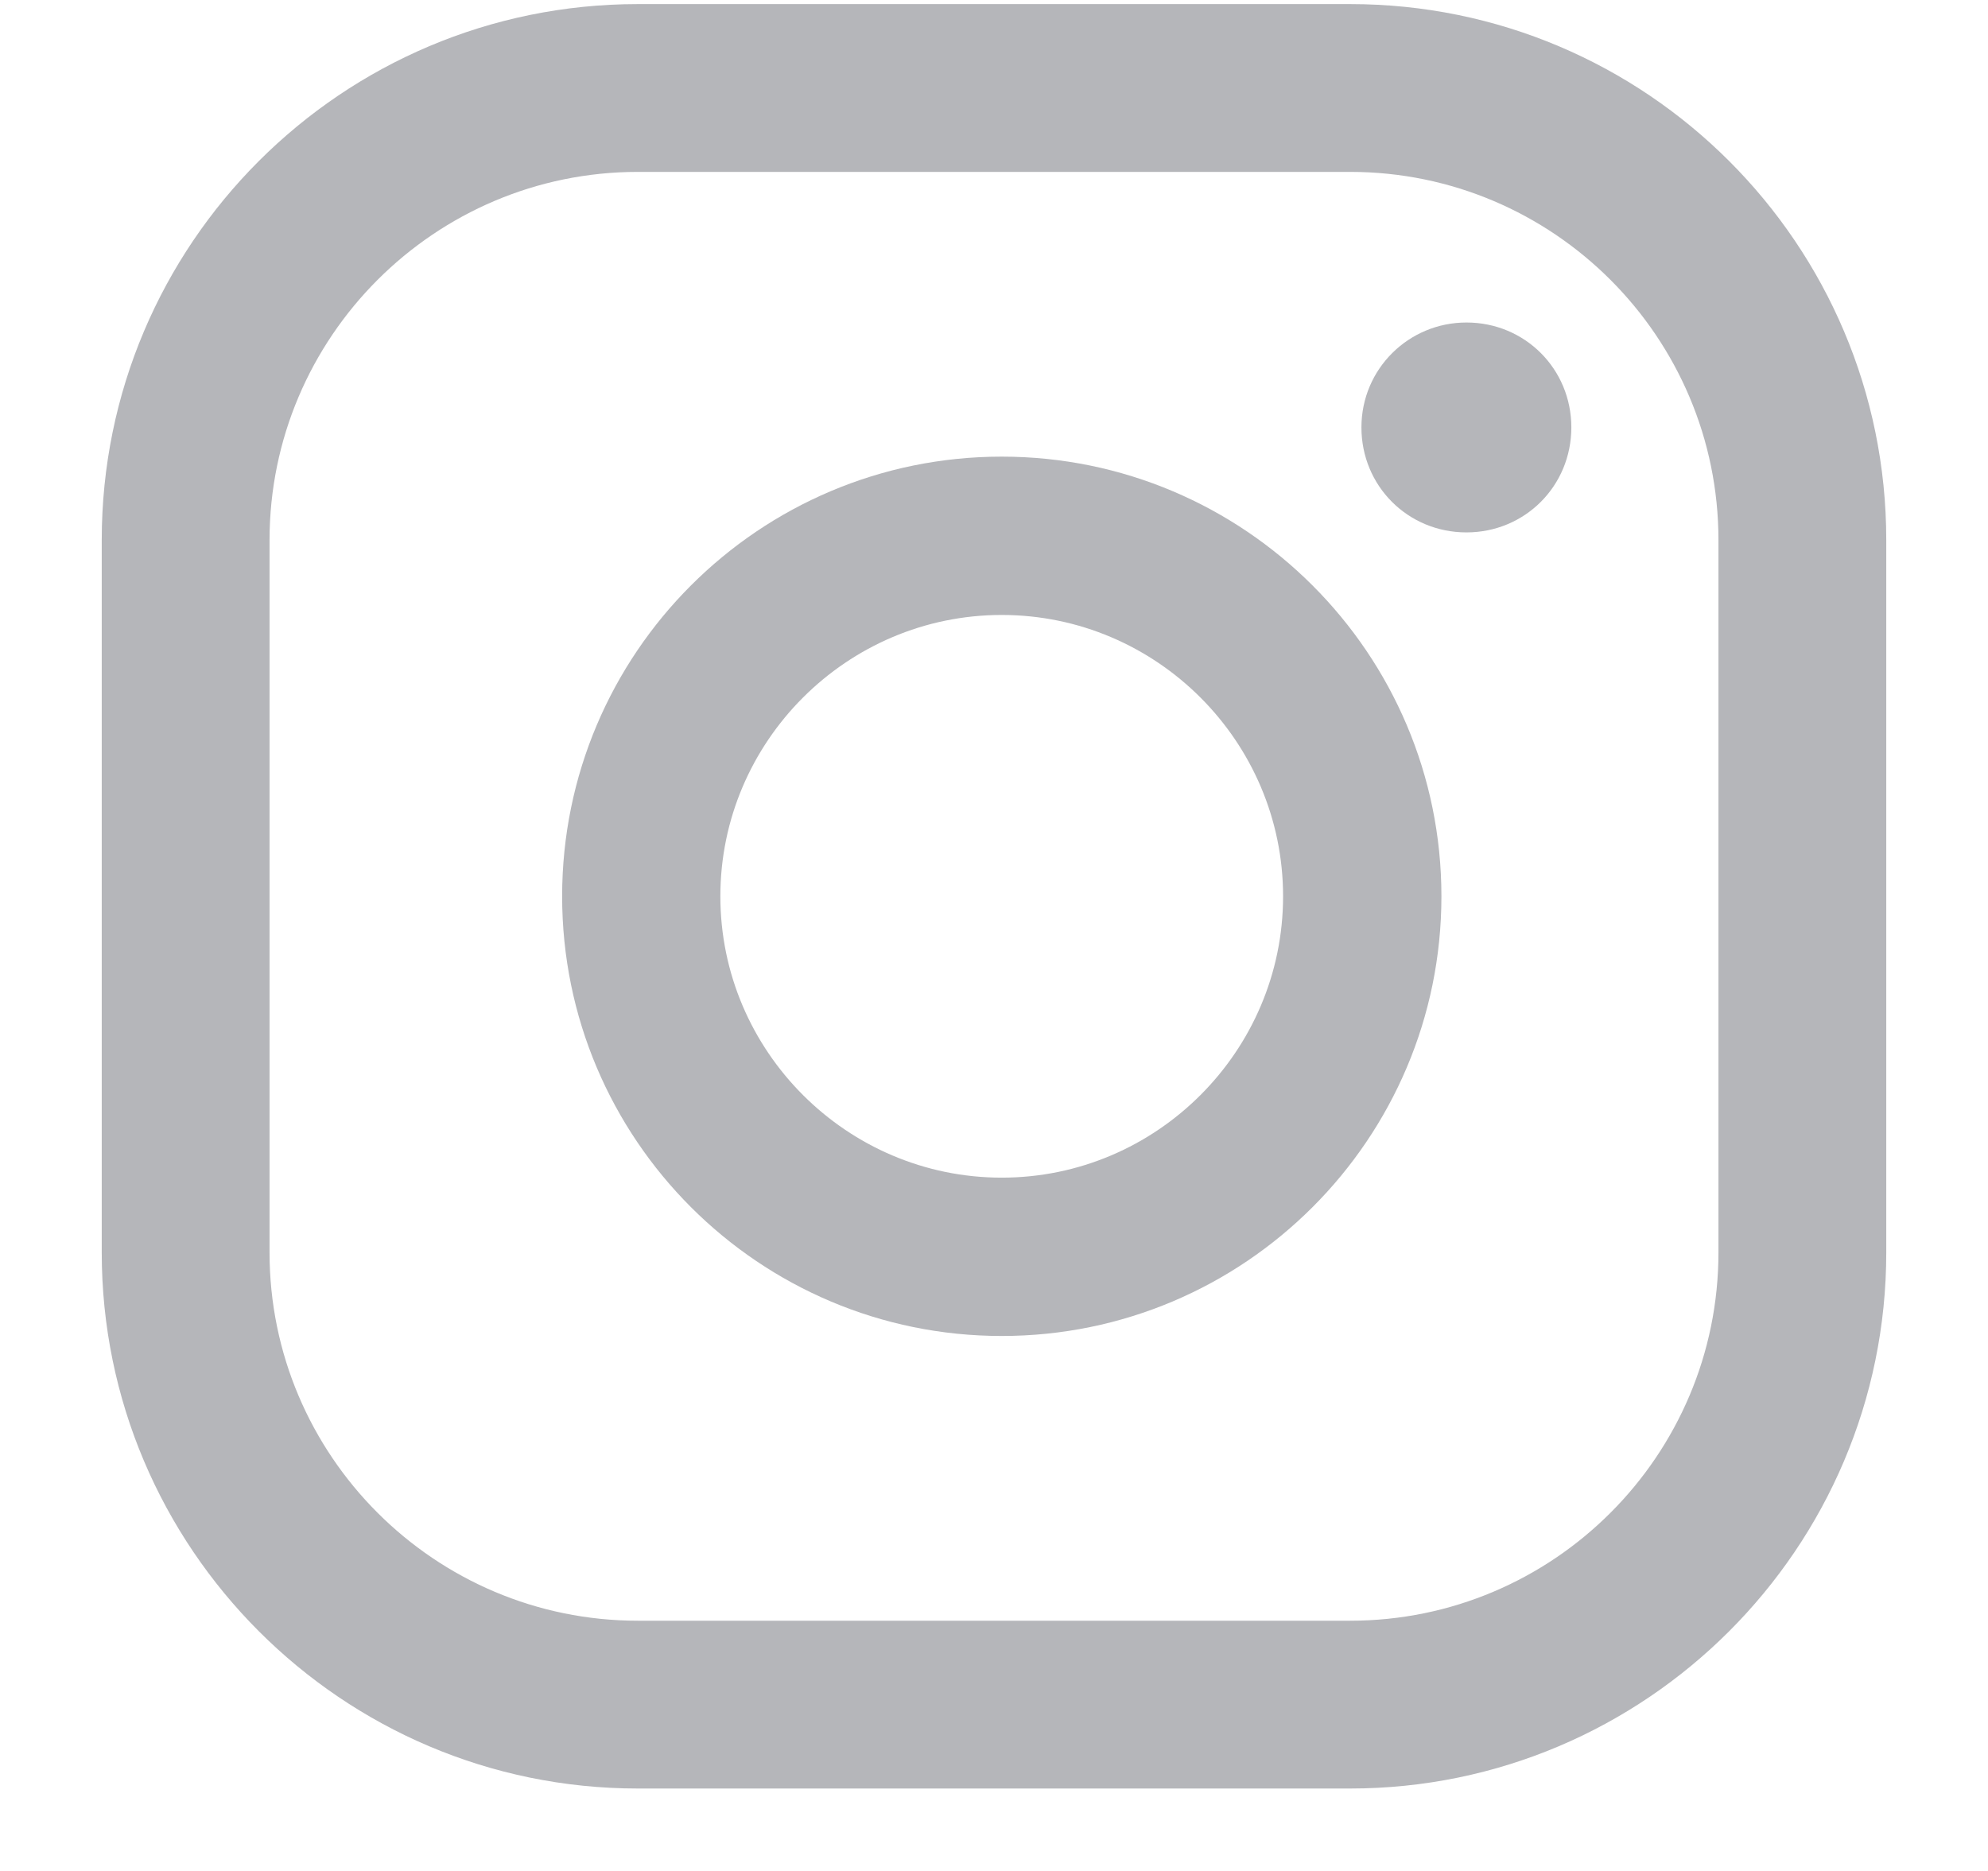<svg xmlns="http://www.w3.org/2000/svg" fill="none" viewBox="0 0 17 16" height="16" width="17">
<g clip-path="url(#clip0_38_593)">
<path fill="#B5B6BA" d="M12.54 2.758C12.046 2.758 11.642 3.155 11.642 3.655C11.642 4.156 12.039 4.553 12.54 4.553C13.04 4.553 13.437 4.156 13.437 3.655C13.437 3.155 13.04 2.758 12.54 2.758Z"></path>
<path fill="#B5B6BA" d="M8.566 3.905C6.491 3.905 4.807 5.59 4.807 7.665C4.807 9.74 6.491 11.425 8.566 11.425C10.641 11.425 12.326 9.74 12.326 7.665C12.326 5.59 10.641 3.905 8.566 3.905ZM8.566 10.071C7.242 10.071 6.16 8.989 6.16 7.665C6.16 6.341 7.242 5.259 8.566 5.259C9.891 5.259 10.972 6.341 10.972 7.665C10.972 8.989 9.891 10.071 8.566 10.071Z"></path>
<path fill="#B5B6BA" d="M11.546 15.295H5.454C2.923 15.295 0.87 13.235 0.87 10.711V4.619C0.87 2.088 2.923 0.035 5.454 0.035H11.546C14.077 0.035 16.13 2.088 16.13 4.619V10.711C16.13 13.242 14.07 15.295 11.546 15.295ZM5.454 1.47C3.718 1.47 2.305 2.883 2.305 4.619V10.711C2.305 12.448 3.718 13.86 5.454 13.86H11.546C13.283 13.86 14.695 12.448 14.695 10.711V4.619C14.695 2.883 13.283 1.47 11.546 1.47H5.454Z"></path>
</g>
<defs>
<clipPath id="clip0_38_593">
<rect transform="translate(0.87 0.035)" fill="white" height="15.26" width="15.26"></rect>
</clipPath>
</defs>
</svg>
